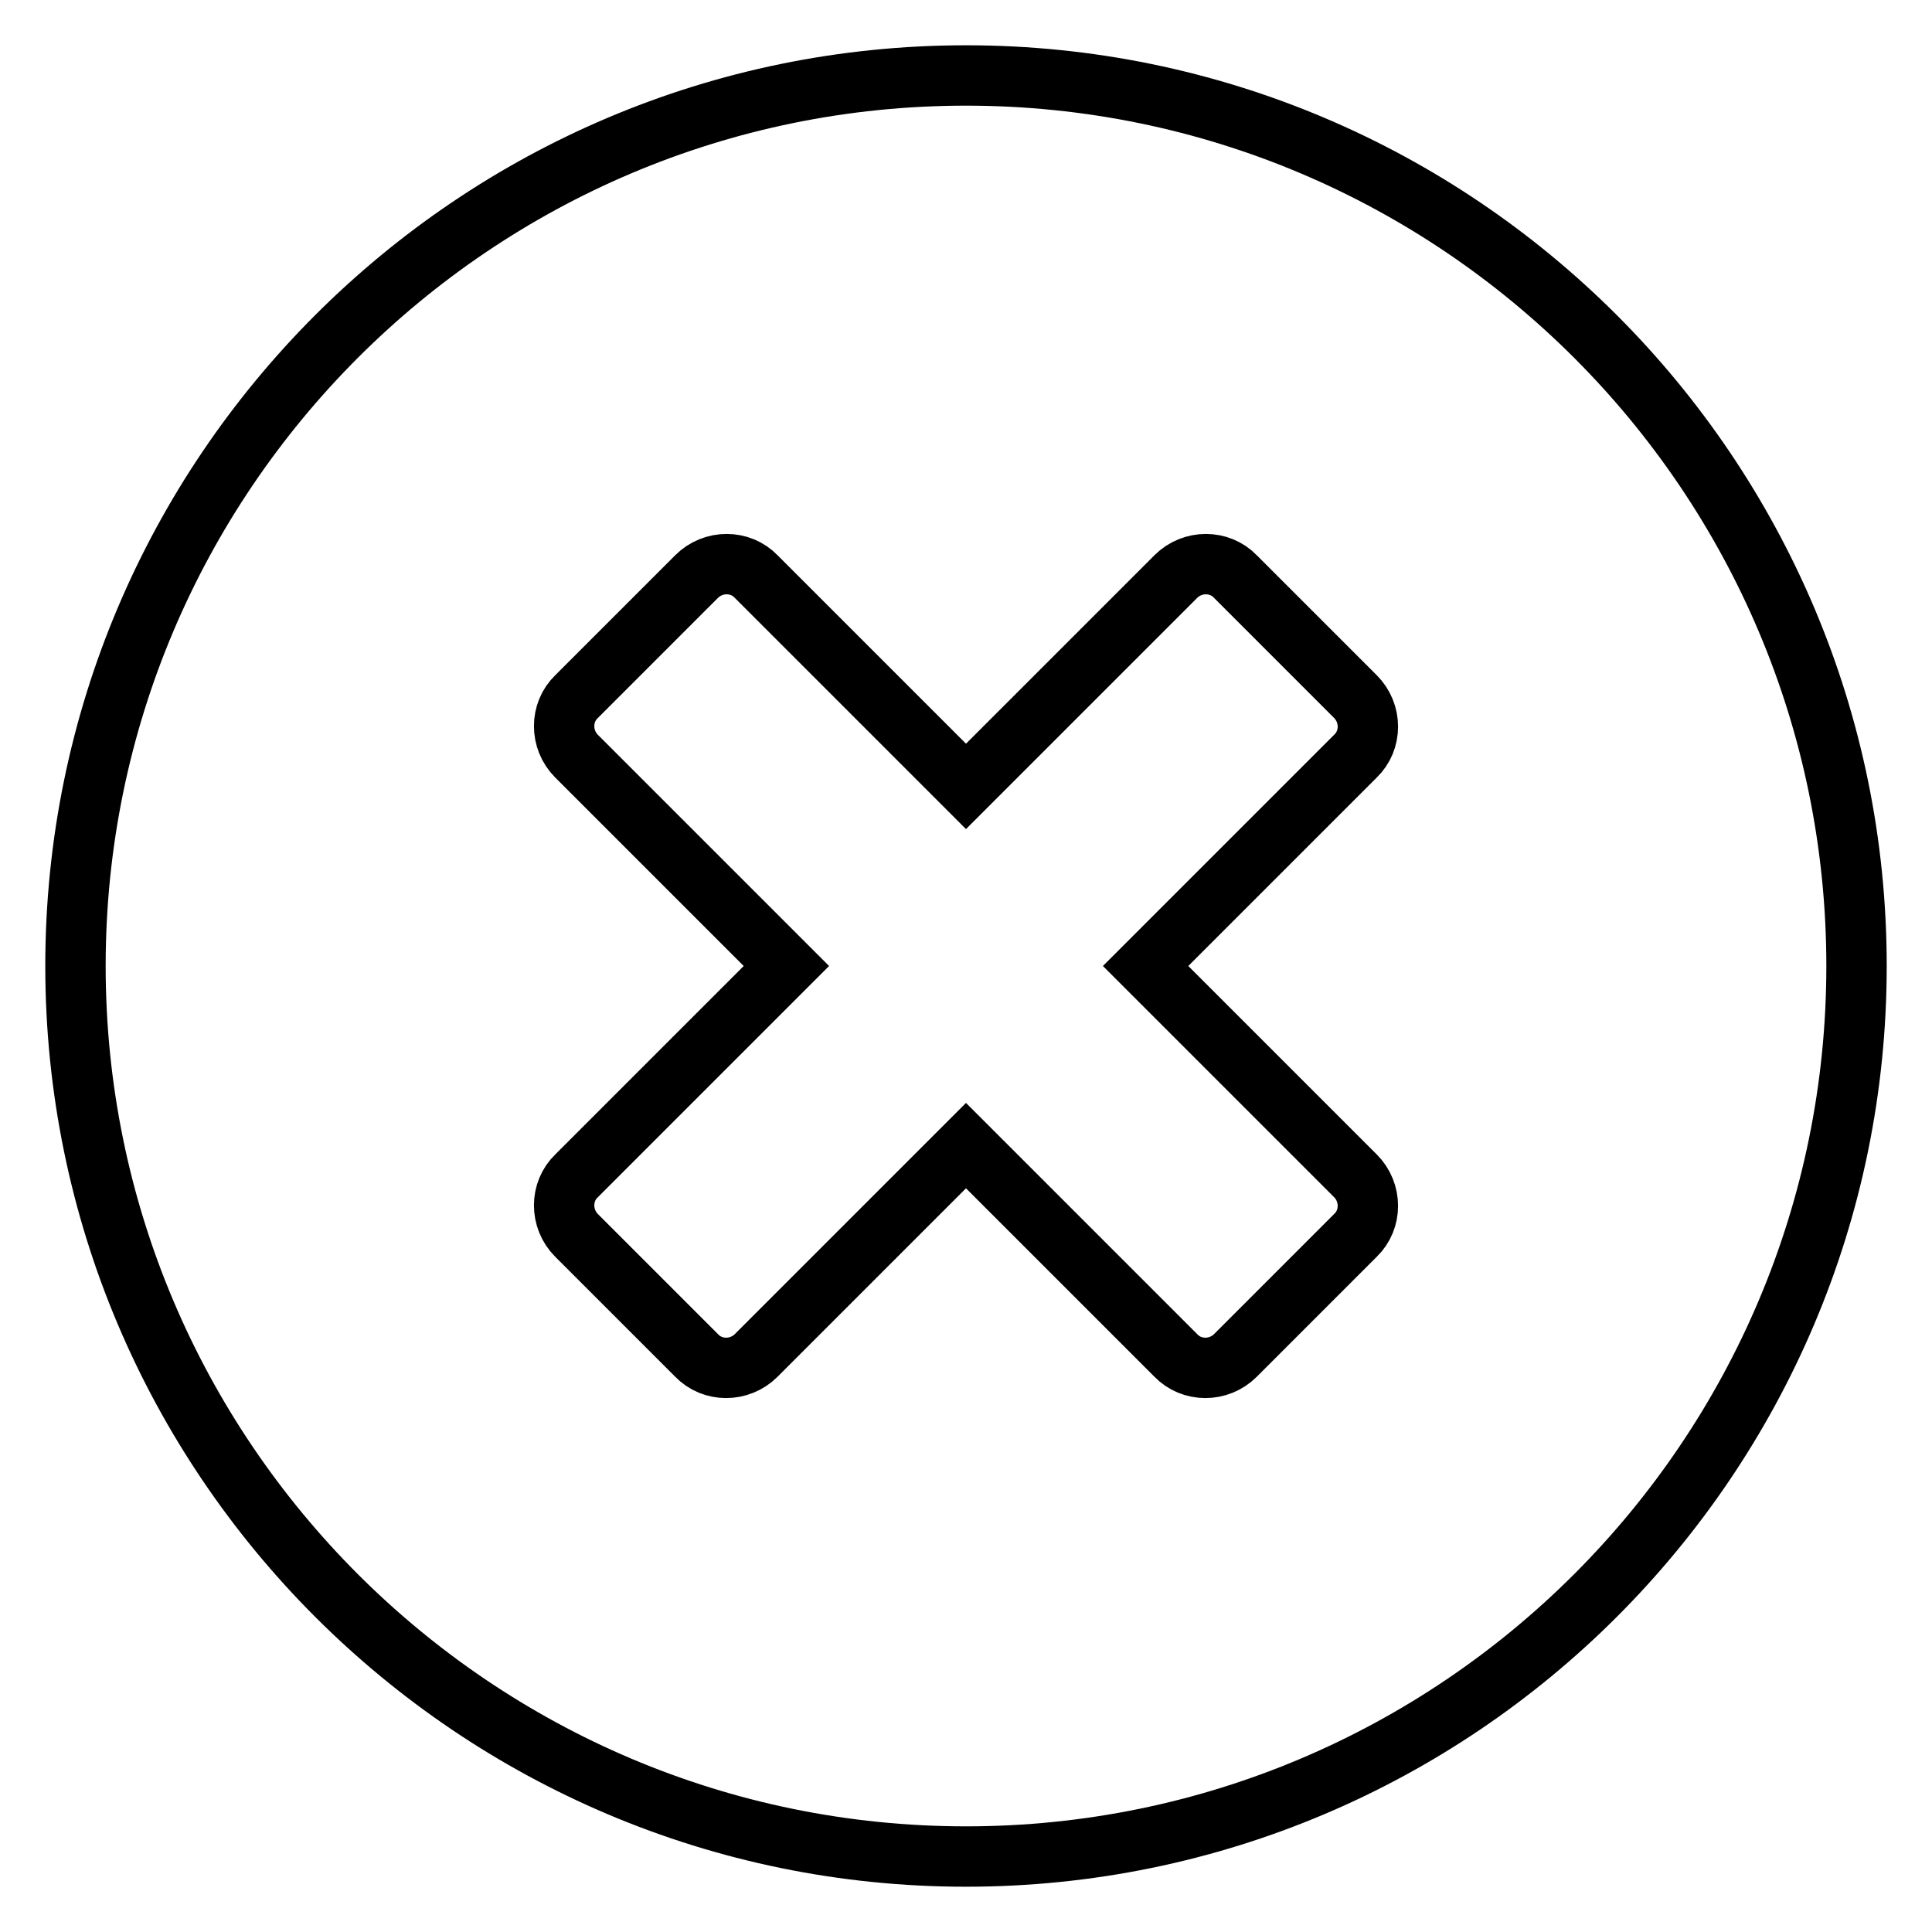 <?xml version="1.0" encoding="utf-8"?>
<!-- Svg Vector Icons : http://www.onlinewebfonts.com/icon -->
<!DOCTYPE svg PUBLIC "-//W3C//DTD SVG 1.1//EN" "http://www.w3.org/Graphics/SVG/1.1/DTD/svg11.dtd">
<svg version="1.1" xmlns="http://www.w3.org/2000/svg" xmlns:xlink="http://www.w3.org/1999/xlink" x="0px" y="0px" viewBox="0 0 256 256" enable-background="new 0 0 256 256" xml:space="preserve">
<g><g><path stroke-width="8" fill-opacity="0" stroke="#000000"  d="M128,10C62.9,10,10,62.9,10,128c0,65.1,52.9,118,118,118c65.1,0,118-52.9,118-118C246,62.9,193.1,10,128,10z M179.6,155.8c2.2,2.2,2.2,5.8,0,7.9l-15.9,15.9c-2.2,2.2-5.8,2.2-7.9,0L128,151.8l-27.8,27.8c-2.2,2.2-5.8,2.2-7.9,0l-15.9-15.9c-2.2-2.2-2.2-5.8,0-7.9l27.8-27.8l-27.8-27.8c-2.2-2.2-2.2-5.8,0-7.9l15.9-15.9c2.2-2.2,5.8-2.2,7.9,0l27.8,27.8l27.8-27.8c2.2-2.2,5.8-2.2,7.9,0l15.9,15.9c2.2,2.2,2.2,5.8,0,7.9L151.8,128L179.6,155.8z"/></g></g>
</svg>